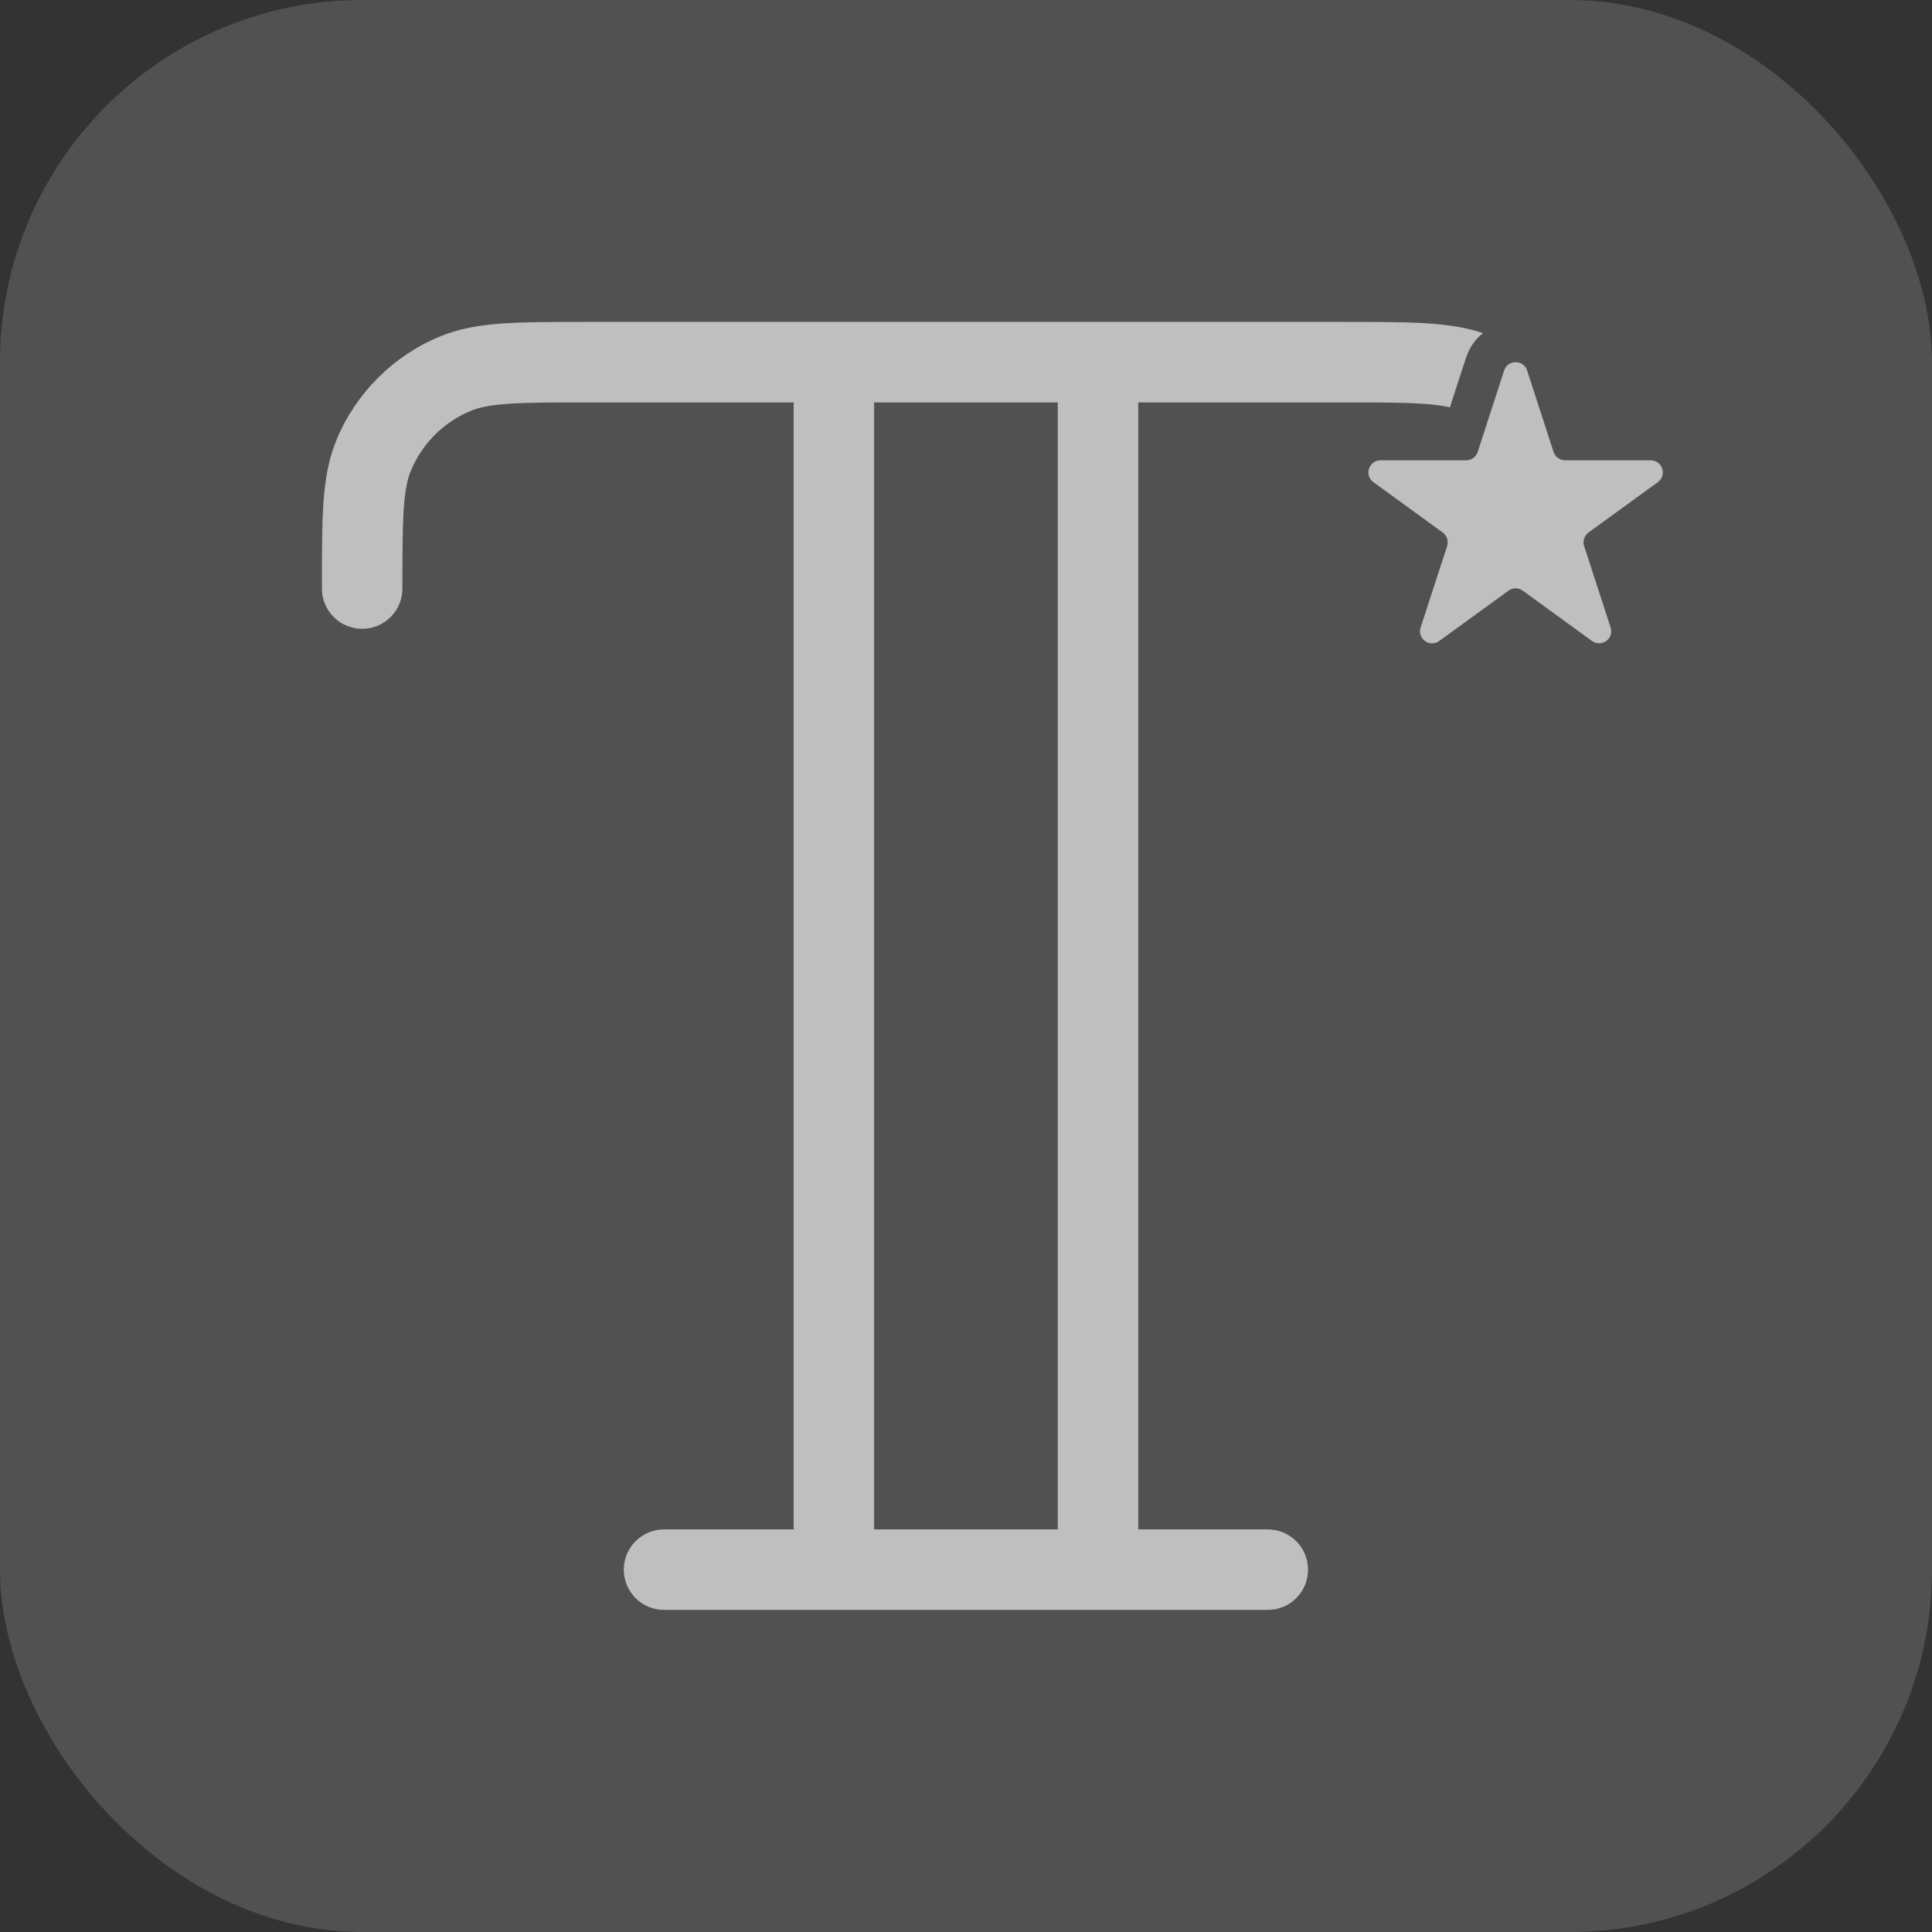 <svg width="32" height="32" viewBox="0 0 32 32" fill="none" xmlns="http://www.w3.org/2000/svg">
<rect x="0" y="0" width="32" height="32" fill="#333333" stroke="none"/>
<rect width="32" height="32" rx="6" fill="white" fill-opacity="0.15"/>
<path fill-rule="evenodd" clip-rule="evenodd" d="M9.725 5.332C9.163 5.332 8.707 5.332 8.335 5.357C7.953 5.383 7.611 5.439 7.287 5.573C6.511 5.894 5.894 6.511 5.573 7.287C5.439 7.611 5.383 7.953 5.357 8.335C5.332 8.707 5.332 9.163 5.332 9.725V9.749C5.332 10.117 5.631 10.415 5.999 10.415C6.367 10.415 6.665 10.117 6.665 9.749C6.665 9.157 6.666 8.747 6.688 8.426C6.709 8.111 6.749 7.932 6.805 7.797C6.991 7.348 7.348 6.991 7.797 6.805C7.932 6.749 8.111 6.709 8.426 6.688C8.747 6.666 9.157 6.665 9.749 6.665H13.145V25.332H10.999C10.63 25.332 10.332 25.631 10.332 25.999C10.332 26.367 10.63 26.665 10.999 26.665H20.999C21.367 26.665 21.665 26.367 21.665 25.999C21.665 25.631 21.367 25.332 20.999 25.332H18.853V6.665H22.249C22.84 6.665 23.25 6.666 23.571 6.688C23.762 6.701 23.904 6.721 24.015 6.747L24.28 5.931C24.338 5.754 24.438 5.616 24.562 5.517C24.282 5.423 23.987 5.38 23.662 5.357C23.291 5.332 22.835 5.332 22.272 5.332H9.725ZM14.478 25.332V6.665H17.52V25.332H14.478Z" fill="#BFBFBF"/>
<path d="M26.259 6.947L26.263 6.958H26.265C26.263 6.954 26.261 6.95 26.259 6.947Z" fill="#BFBFBF"/>
<path d="M24.913 6.137C24.973 5.953 25.234 5.953 25.294 6.137L25.732 7.486C25.759 7.569 25.836 7.624 25.922 7.624H27.341C27.535 7.624 27.615 7.872 27.459 7.986L26.311 8.82C26.241 8.871 26.211 8.961 26.238 9.044L26.677 10.393C26.736 10.577 26.526 10.731 26.369 10.617L25.221 9.783C25.151 9.732 25.056 9.732 24.986 9.783L23.838 10.617C23.681 10.731 23.47 10.577 23.53 10.393L23.969 9.044C23.995 8.961 23.966 8.871 23.896 8.82L22.748 7.986C22.591 7.872 22.672 7.624 22.866 7.624H24.285C24.371 7.624 24.448 7.569 24.475 7.486L24.913 6.137Z" fill="#BFBFBF"/>
</svg>
